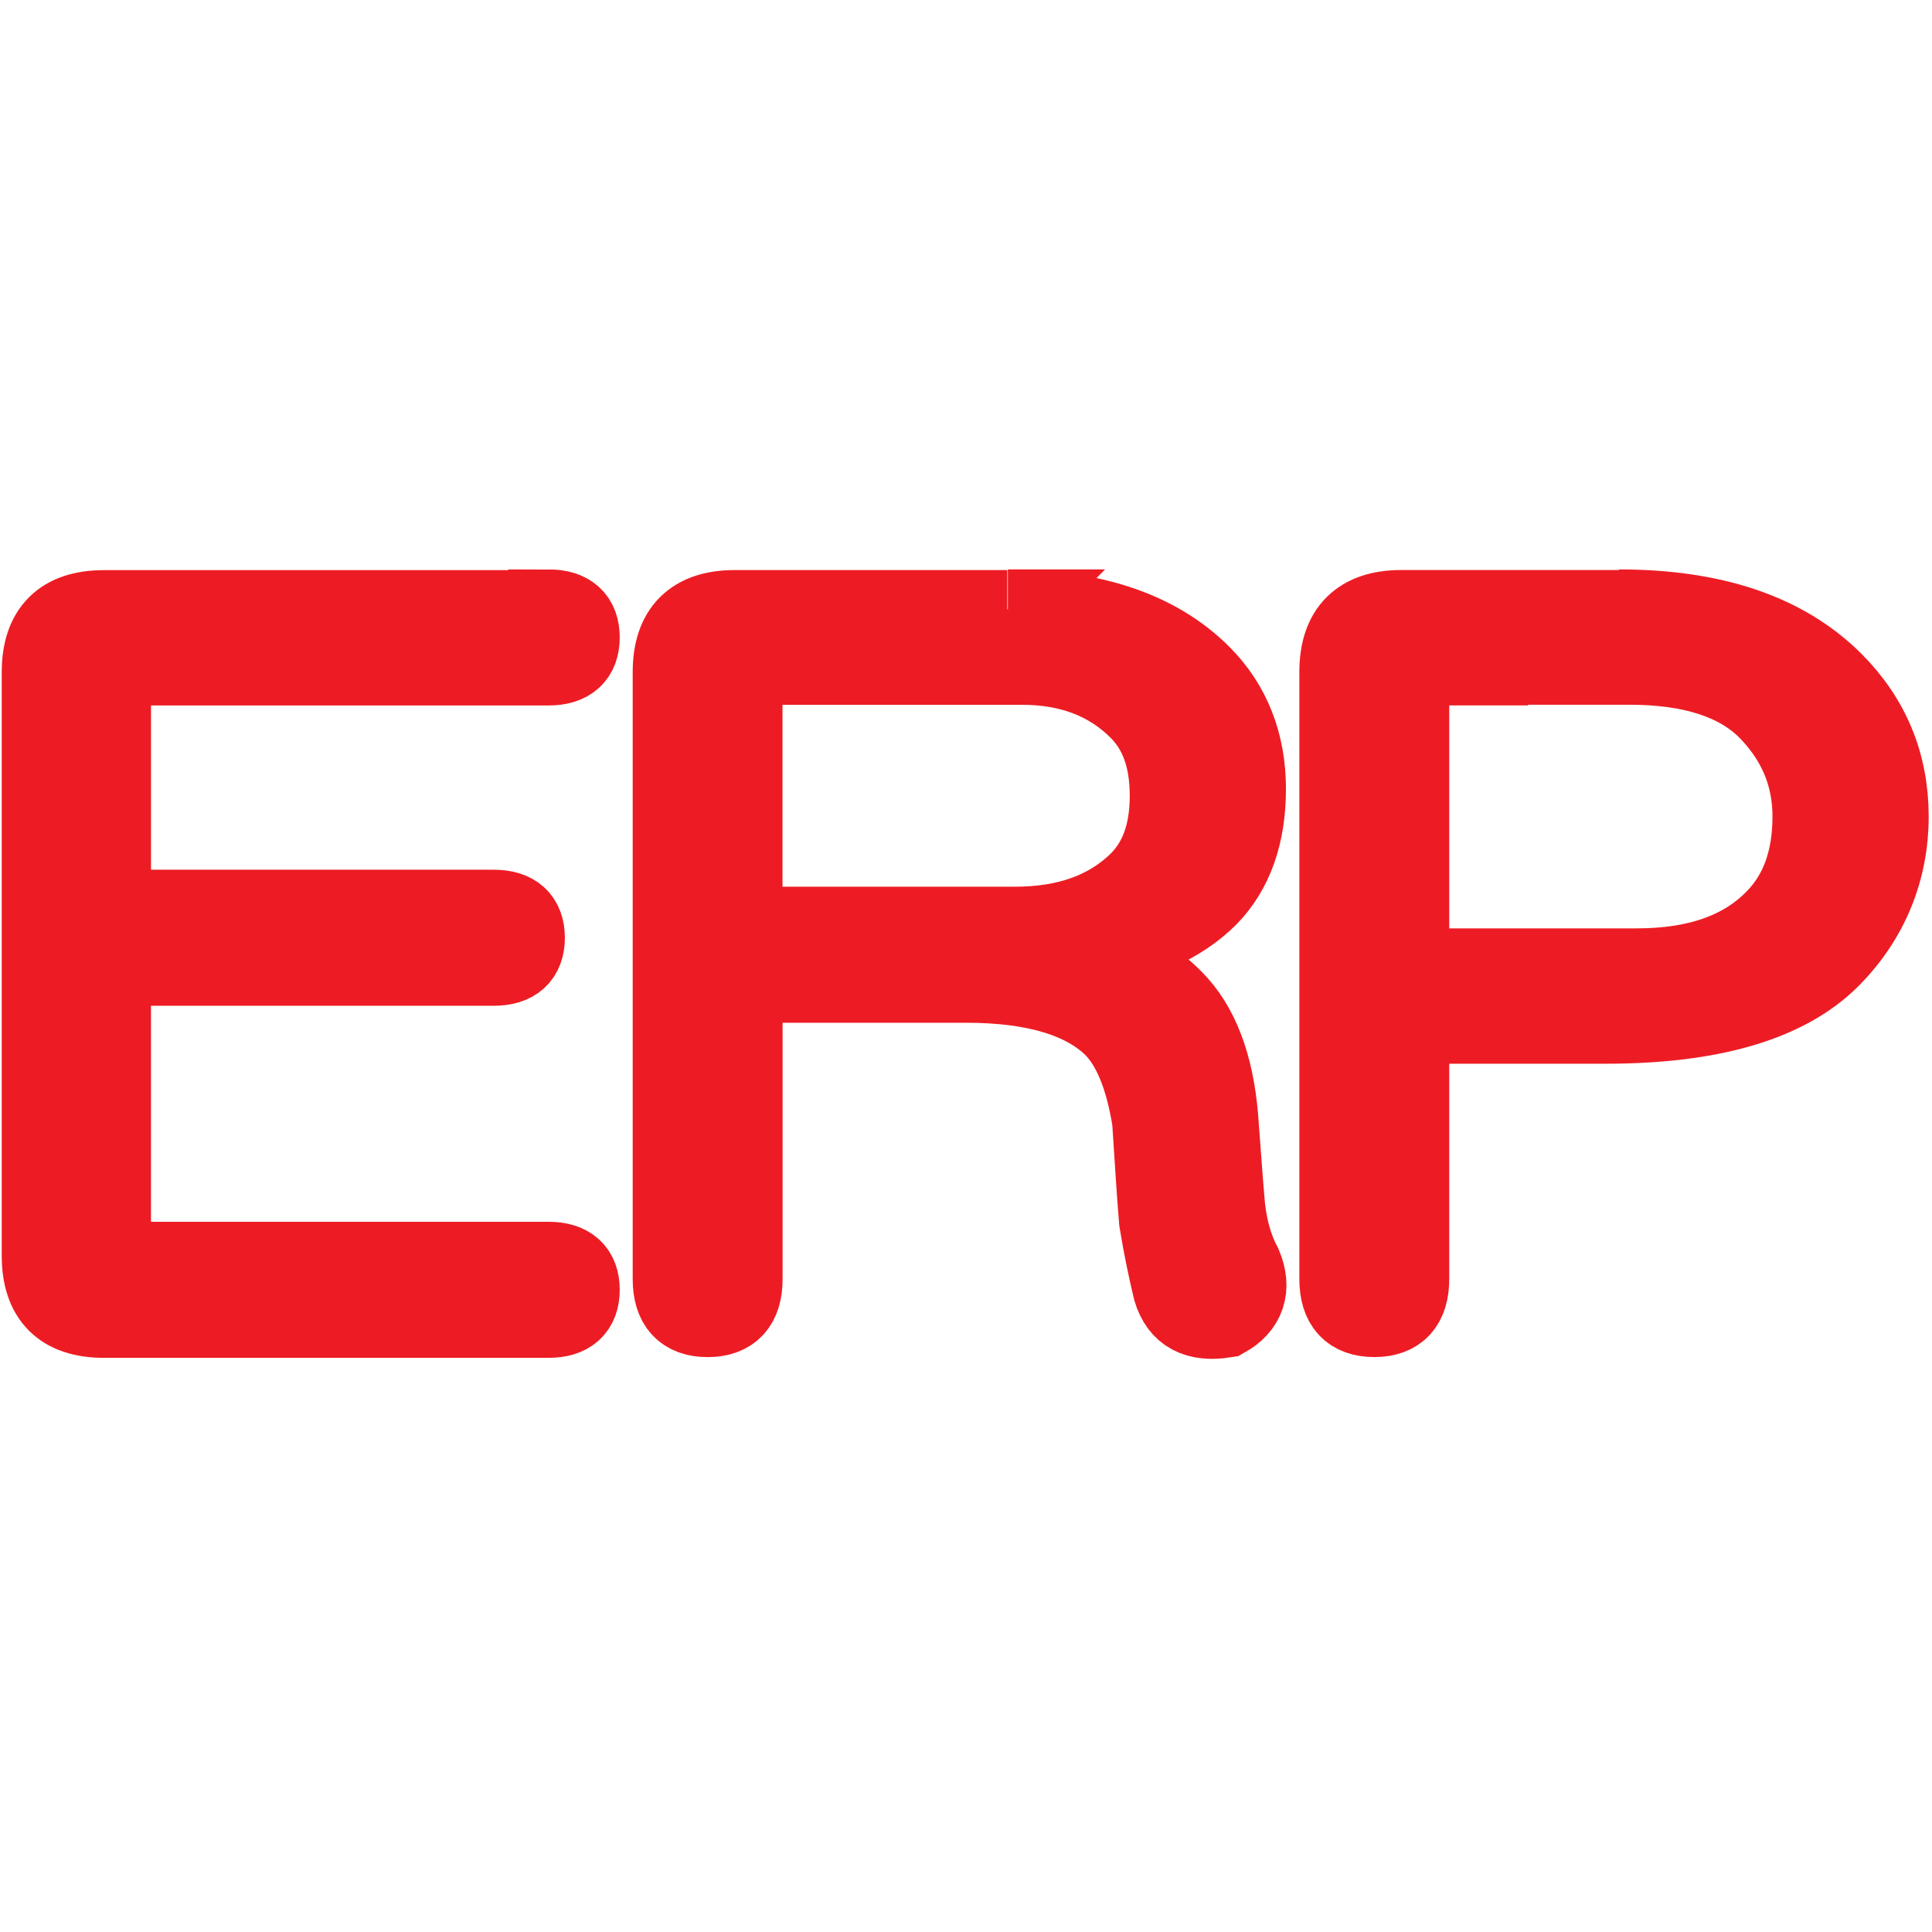 <?xml version="1.0" encoding="UTF-8"?><svg id="a" xmlns="http://www.w3.org/2000/svg" width="48" height="48" viewBox="0 0 48 48"><path d="m13.629,15.147c.517,0,.768.235.768.69s-.251.69-.768.69H3.175c-.282,0-.423.141-.423.423v5.658h9.514c.517,0,.768.235.768.69s-.251.69-.768.69H2.751v6.944c0,.282.141.423.423.423h10.455c.517,0,.768.235.768.69s-.251.69-.768.69H2.579c-1.034,0-1.536-.517-1.536-1.536v-14.498c0-1.034.517-1.536,1.536-1.536h11.05v-.016h0Z" fill="#ed2024" stroke="#ed1c24" stroke-miterlimit="10" stroke-width="2"/><path d="m25.04,15.147c2.116,0,3.715.549,4.796,1.63.737.737,1.113,1.693,1.113,2.821s-.313,2.022-.94,2.665c-.69.69-1.708,1.144-3.088,1.379.909.235,1.661.627,2.226,1.207.627.627,1.003,1.599,1.113,2.915.063.799.11,1.536.172,2.226.063.564.204,1.05.423,1.458.235.564.078,1.003-.423,1.285-.69.11-1.113-.11-1.285-.69-.11-.455-.235-1.034-.345-1.708-.063-.737-.11-1.567-.172-2.492-.172-1.081-.486-1.849-.94-2.32-.737-.737-1.975-1.113-3.683-1.113h-5.564v7.367c0,.627-.282.94-.862.94s-.862-.313-.862-.94v-15.078c0-1.034.517-1.536,1.536-1.536h6.771l.016-.016h-0Zm-6.176,1.379c-.282,0-.423.141-.423.423v6.081h6.771c1.317,0,2.335-.376,3.088-1.113.517-.517.768-1.222.768-2.147s-.251-1.63-.768-2.147c-.737-.737-1.708-1.113-2.915-1.113h-6.52v.016Z" fill="#ed2024" stroke="#ed1c24" stroke-miterlimit="10" stroke-width="2"/><path d="m40.225,15.147c2.335,0,4.106.596,5.314,1.802.909.909,1.379,2.022,1.379,3.338s-.486,2.539-1.458,3.511c-1.081,1.081-2.947,1.63-5.564,1.63h-4.89v6.348c0,.627-.282.94-.862.94s-.862-.313-.862-.94v-15.078c0-1.034.517-1.536,1.536-1.536h5.407v-.016h0Zm-4.796,1.379c-.282,0-.423.141-.423.423v7.116h5.658c1.489,0,2.633-.392,3.433-1.207.627-.627.94-1.489.94-2.571,0-1.034-.376-1.912-1.113-2.665-.737-.737-1.881-1.113-3.433-1.113h-5.063v.016h0Z" fill="#ed2024" stroke="#ed1c24" stroke-miterlimit="10" stroke-width="2"/></svg>